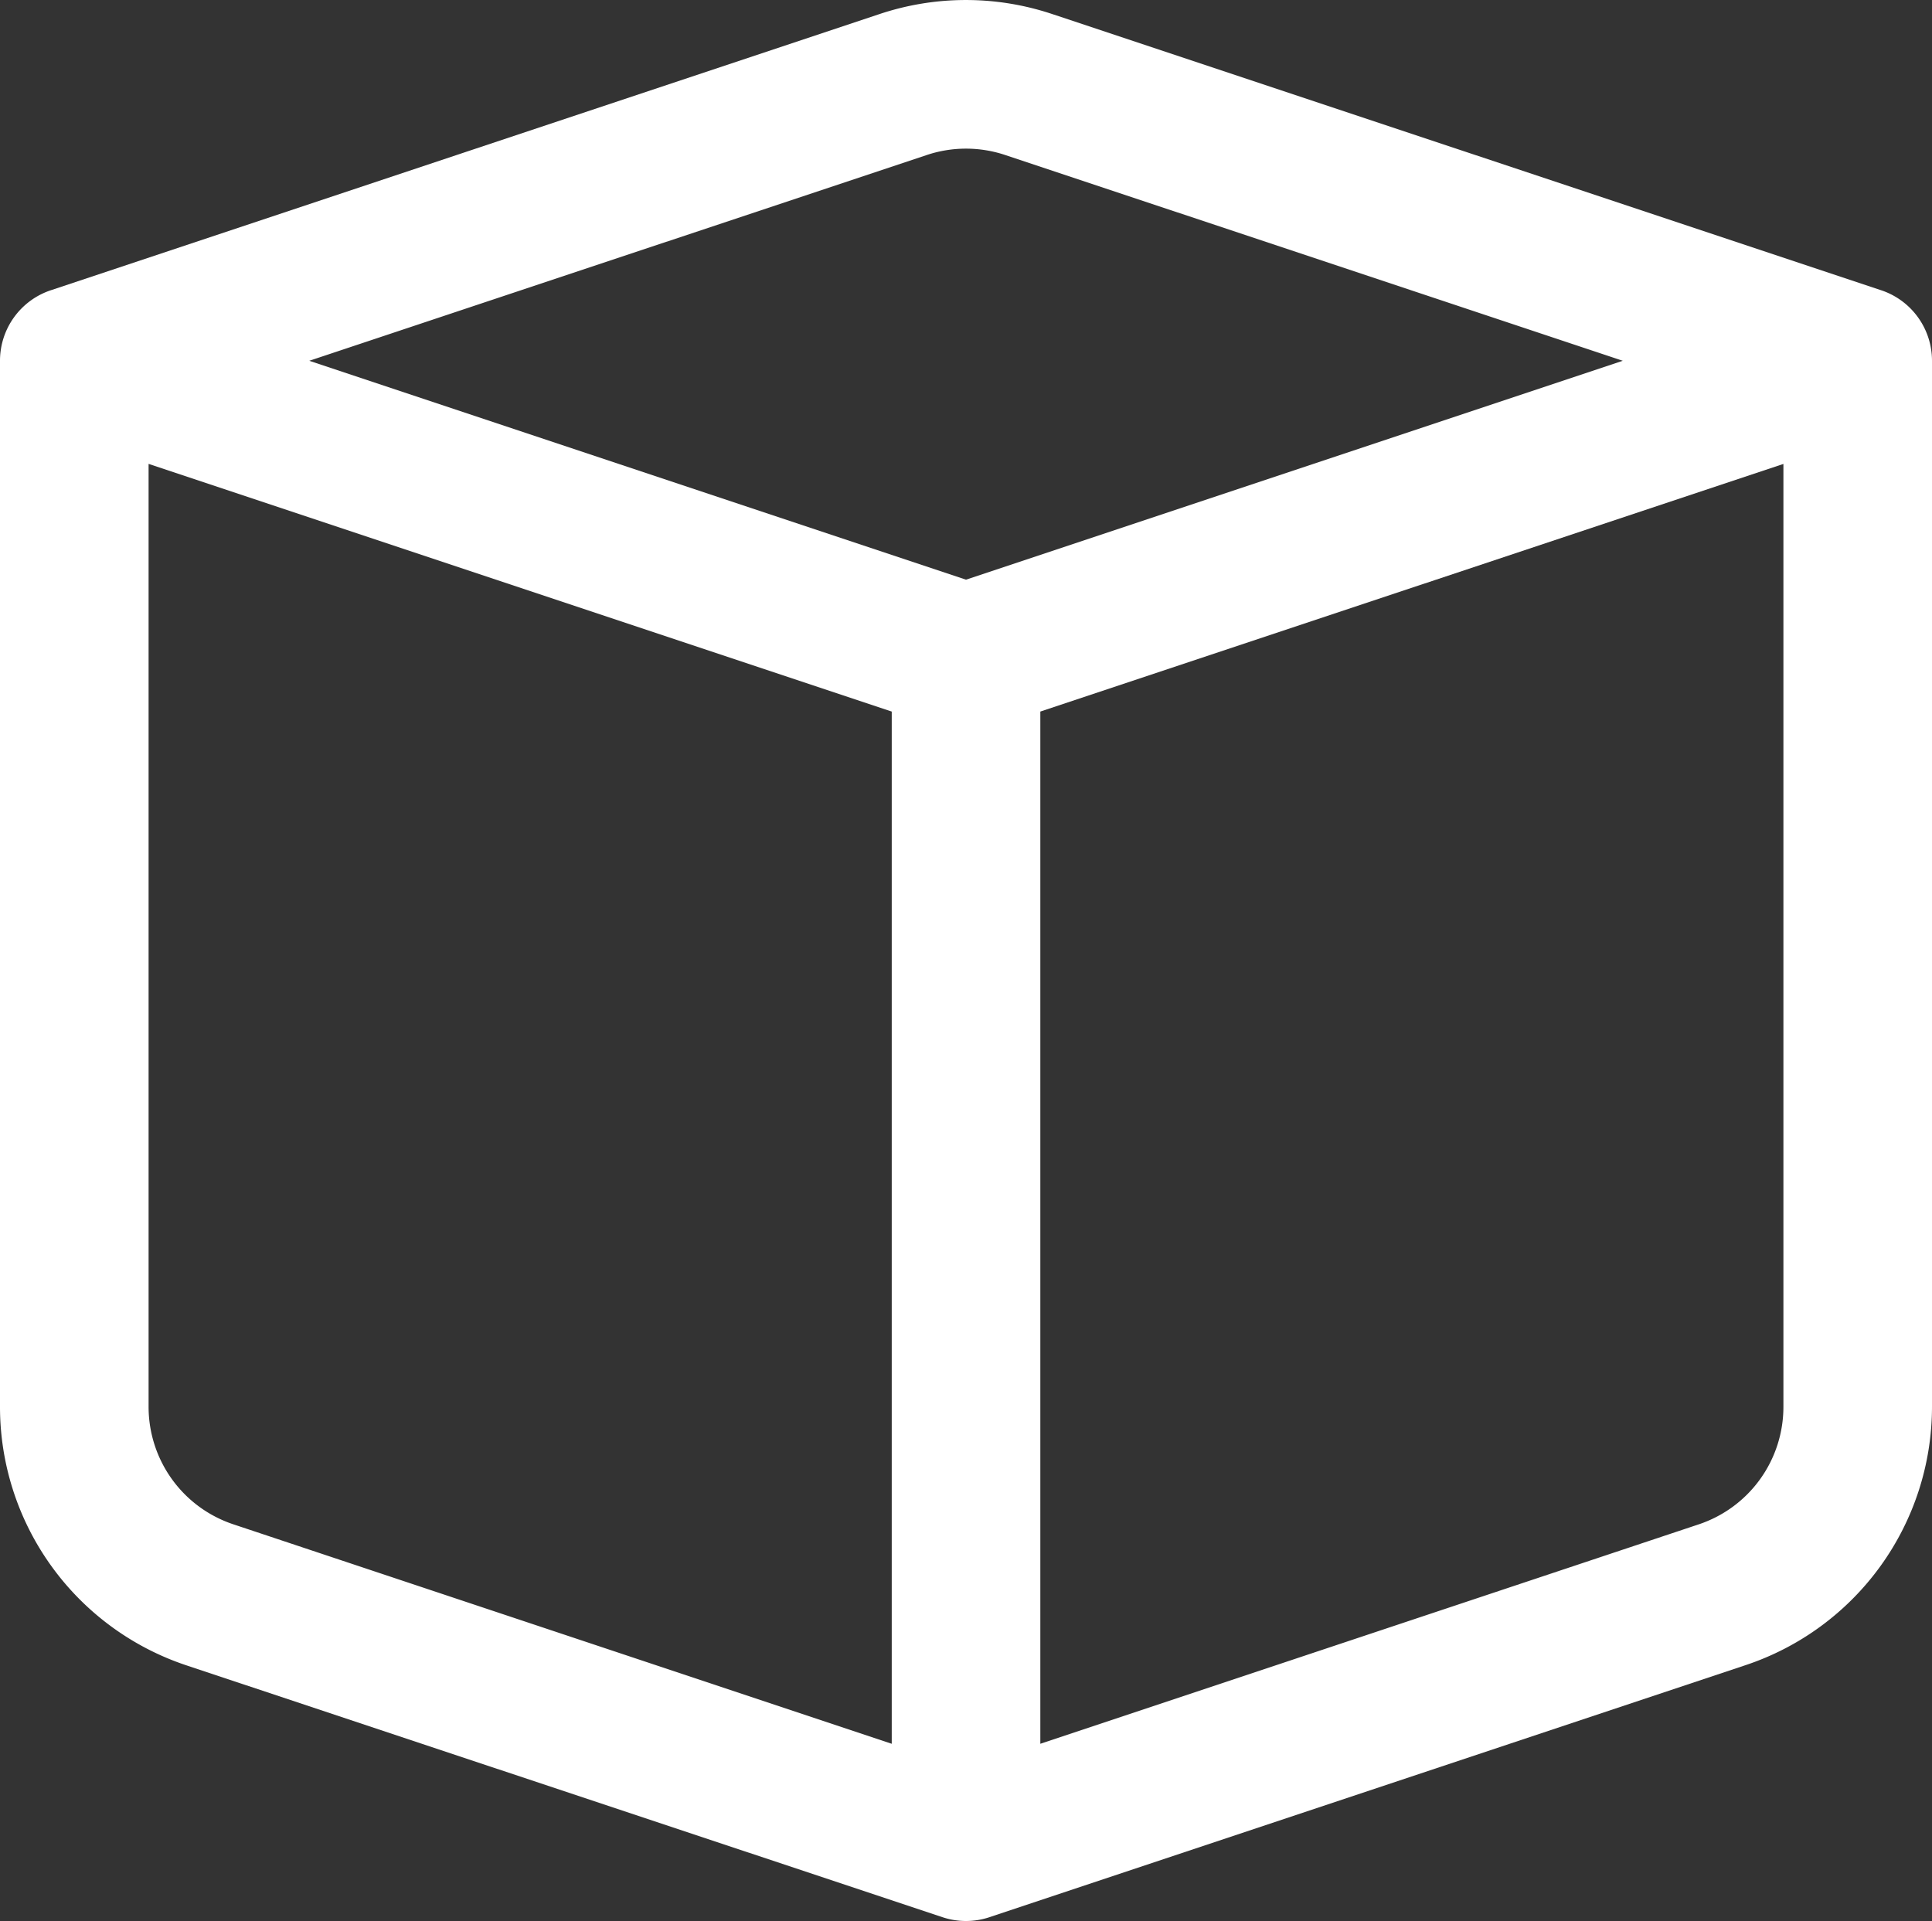 <svg xmlns="http://www.w3.org/2000/svg" width="29.177" height="29.016" viewBox="0 0 29.177 29.016">
  <rect x="0" y="0" width="29.177" height="29.016" fill="#333333" stroke="none"/>
  <path id="Path_78252" data-name="Path 78252" d="M19.68,7.057a1.87,1.87,0,0,0-1.183,0L9.171,10.165l9.918,3.306,9.918-3.306Zm11.753,4.666L20.211,15.463v15.59l9.943-3.314a1.87,1.87,0,0,0,1.279-1.774ZM17.967,31.053V15.463L6.744,11.722V25.964a1.87,1.87,0,0,0,1.279,1.774ZM17.787,4.927a4.115,4.115,0,0,1,2.6,0L32.91,9.1a1.122,1.122,0,0,1,.767,1.065v15.8a4.115,4.115,0,0,1-2.814,3.9l-11.42,3.807a1.122,1.122,0,0,1-.71,0L7.314,29.868a4.115,4.115,0,0,1-2.814-3.9v-15.8A1.122,1.122,0,0,1,5.267,9.1Z" transform="translate(-4.5 -4.716)" fill="#fff" fill-rule="evenodd"/>
</svg>
